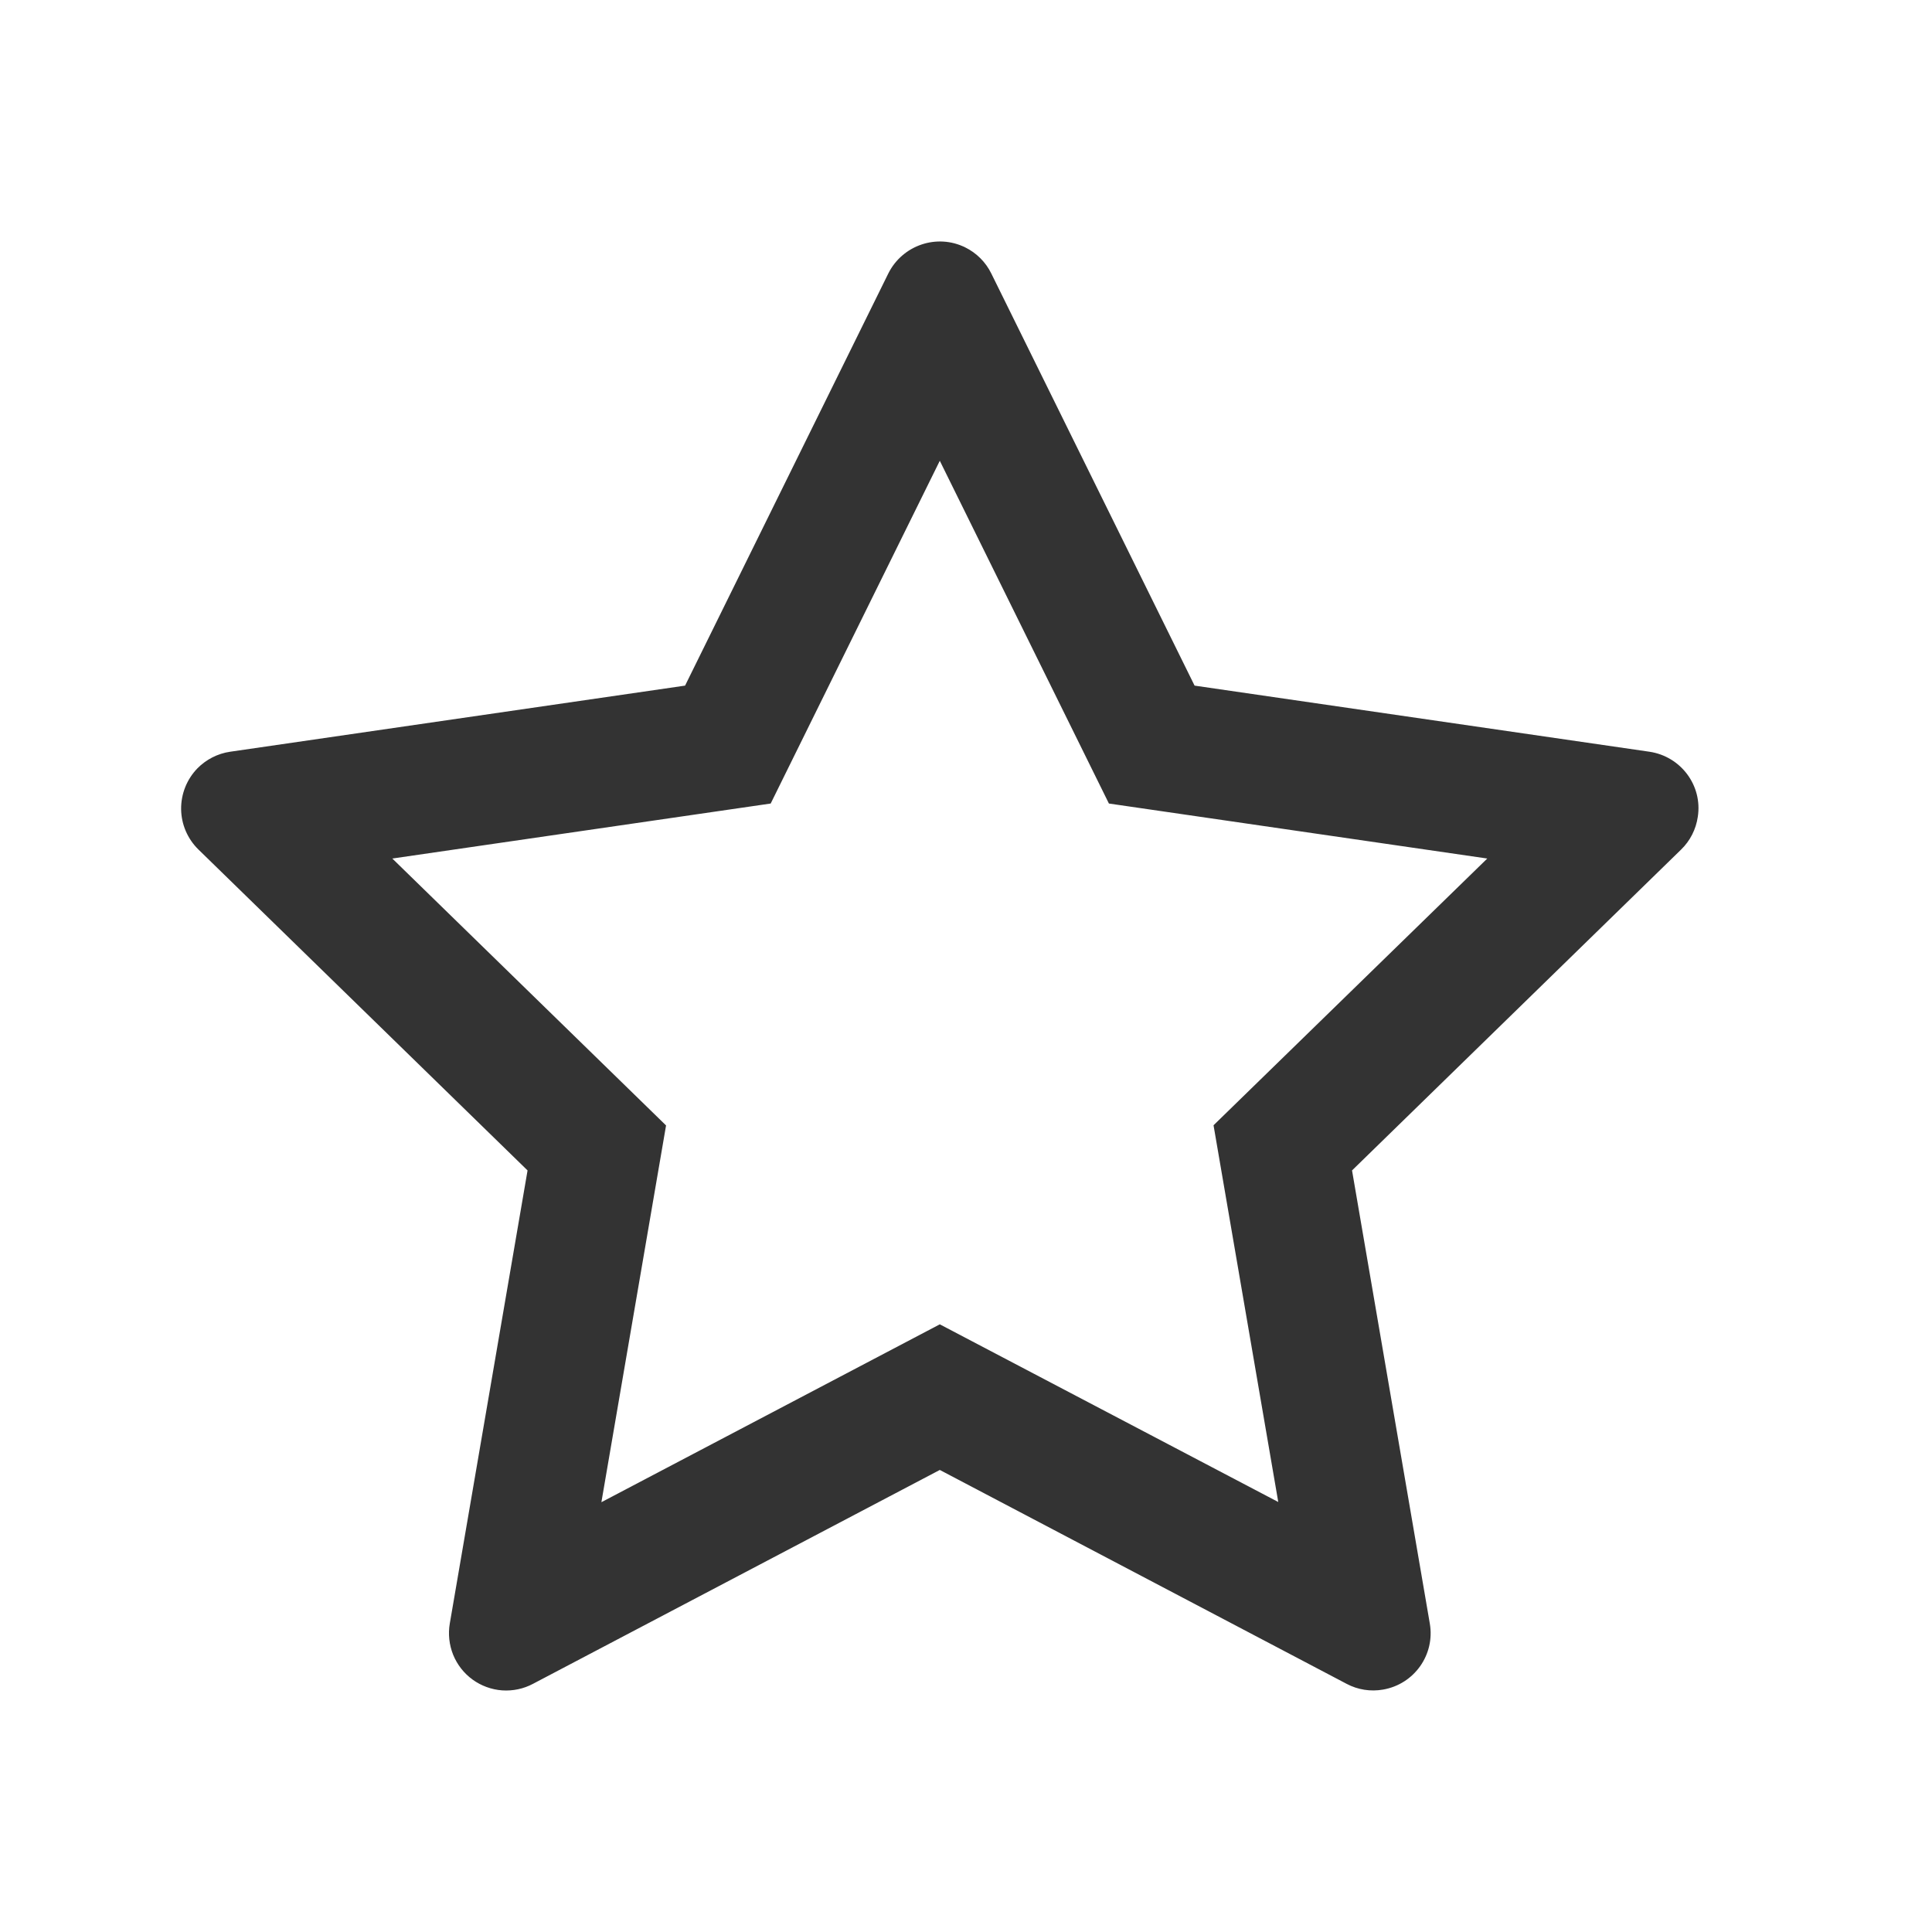 <svg width="32" height="32" viewBox="0 0 32 32" fill="none" xmlns="http://www.w3.org/2000/svg">
<path d="M27.32 12.451L19.786 11.356L16.418 4.528C16.326 4.341 16.174 4.19 15.988 4.098C15.519 3.866 14.949 4.059 14.714 4.528L11.347 11.356L3.812 12.451C3.605 12.481 3.415 12.579 3.269 12.727C3.094 12.908 2.997 13.151 3 13.403C3.003 13.655 3.107 13.895 3.287 14.071L8.738 19.386L7.45 26.89C7.42 27.065 7.44 27.244 7.506 27.409C7.573 27.573 7.684 27.715 7.827 27.819C7.971 27.923 8.14 27.985 8.317 27.998C8.494 28.01 8.671 27.973 8.827 27.89L15.566 24.347L22.305 27.89C22.489 27.988 22.703 28.021 22.907 27.985C23.424 27.896 23.771 27.407 23.682 26.89L22.394 19.386L27.845 14.071C27.994 13.926 28.091 13.736 28.121 13.528C28.201 13.009 27.839 12.528 27.32 12.451ZM20.1 18.638L21.172 24.878L15.566 21.935L9.961 24.881L11.032 18.641L6.498 14.22L12.765 13.309L15.566 7.632L18.367 13.309L24.634 14.22L20.1 18.638Z" fill="#333333"/>
</svg>
